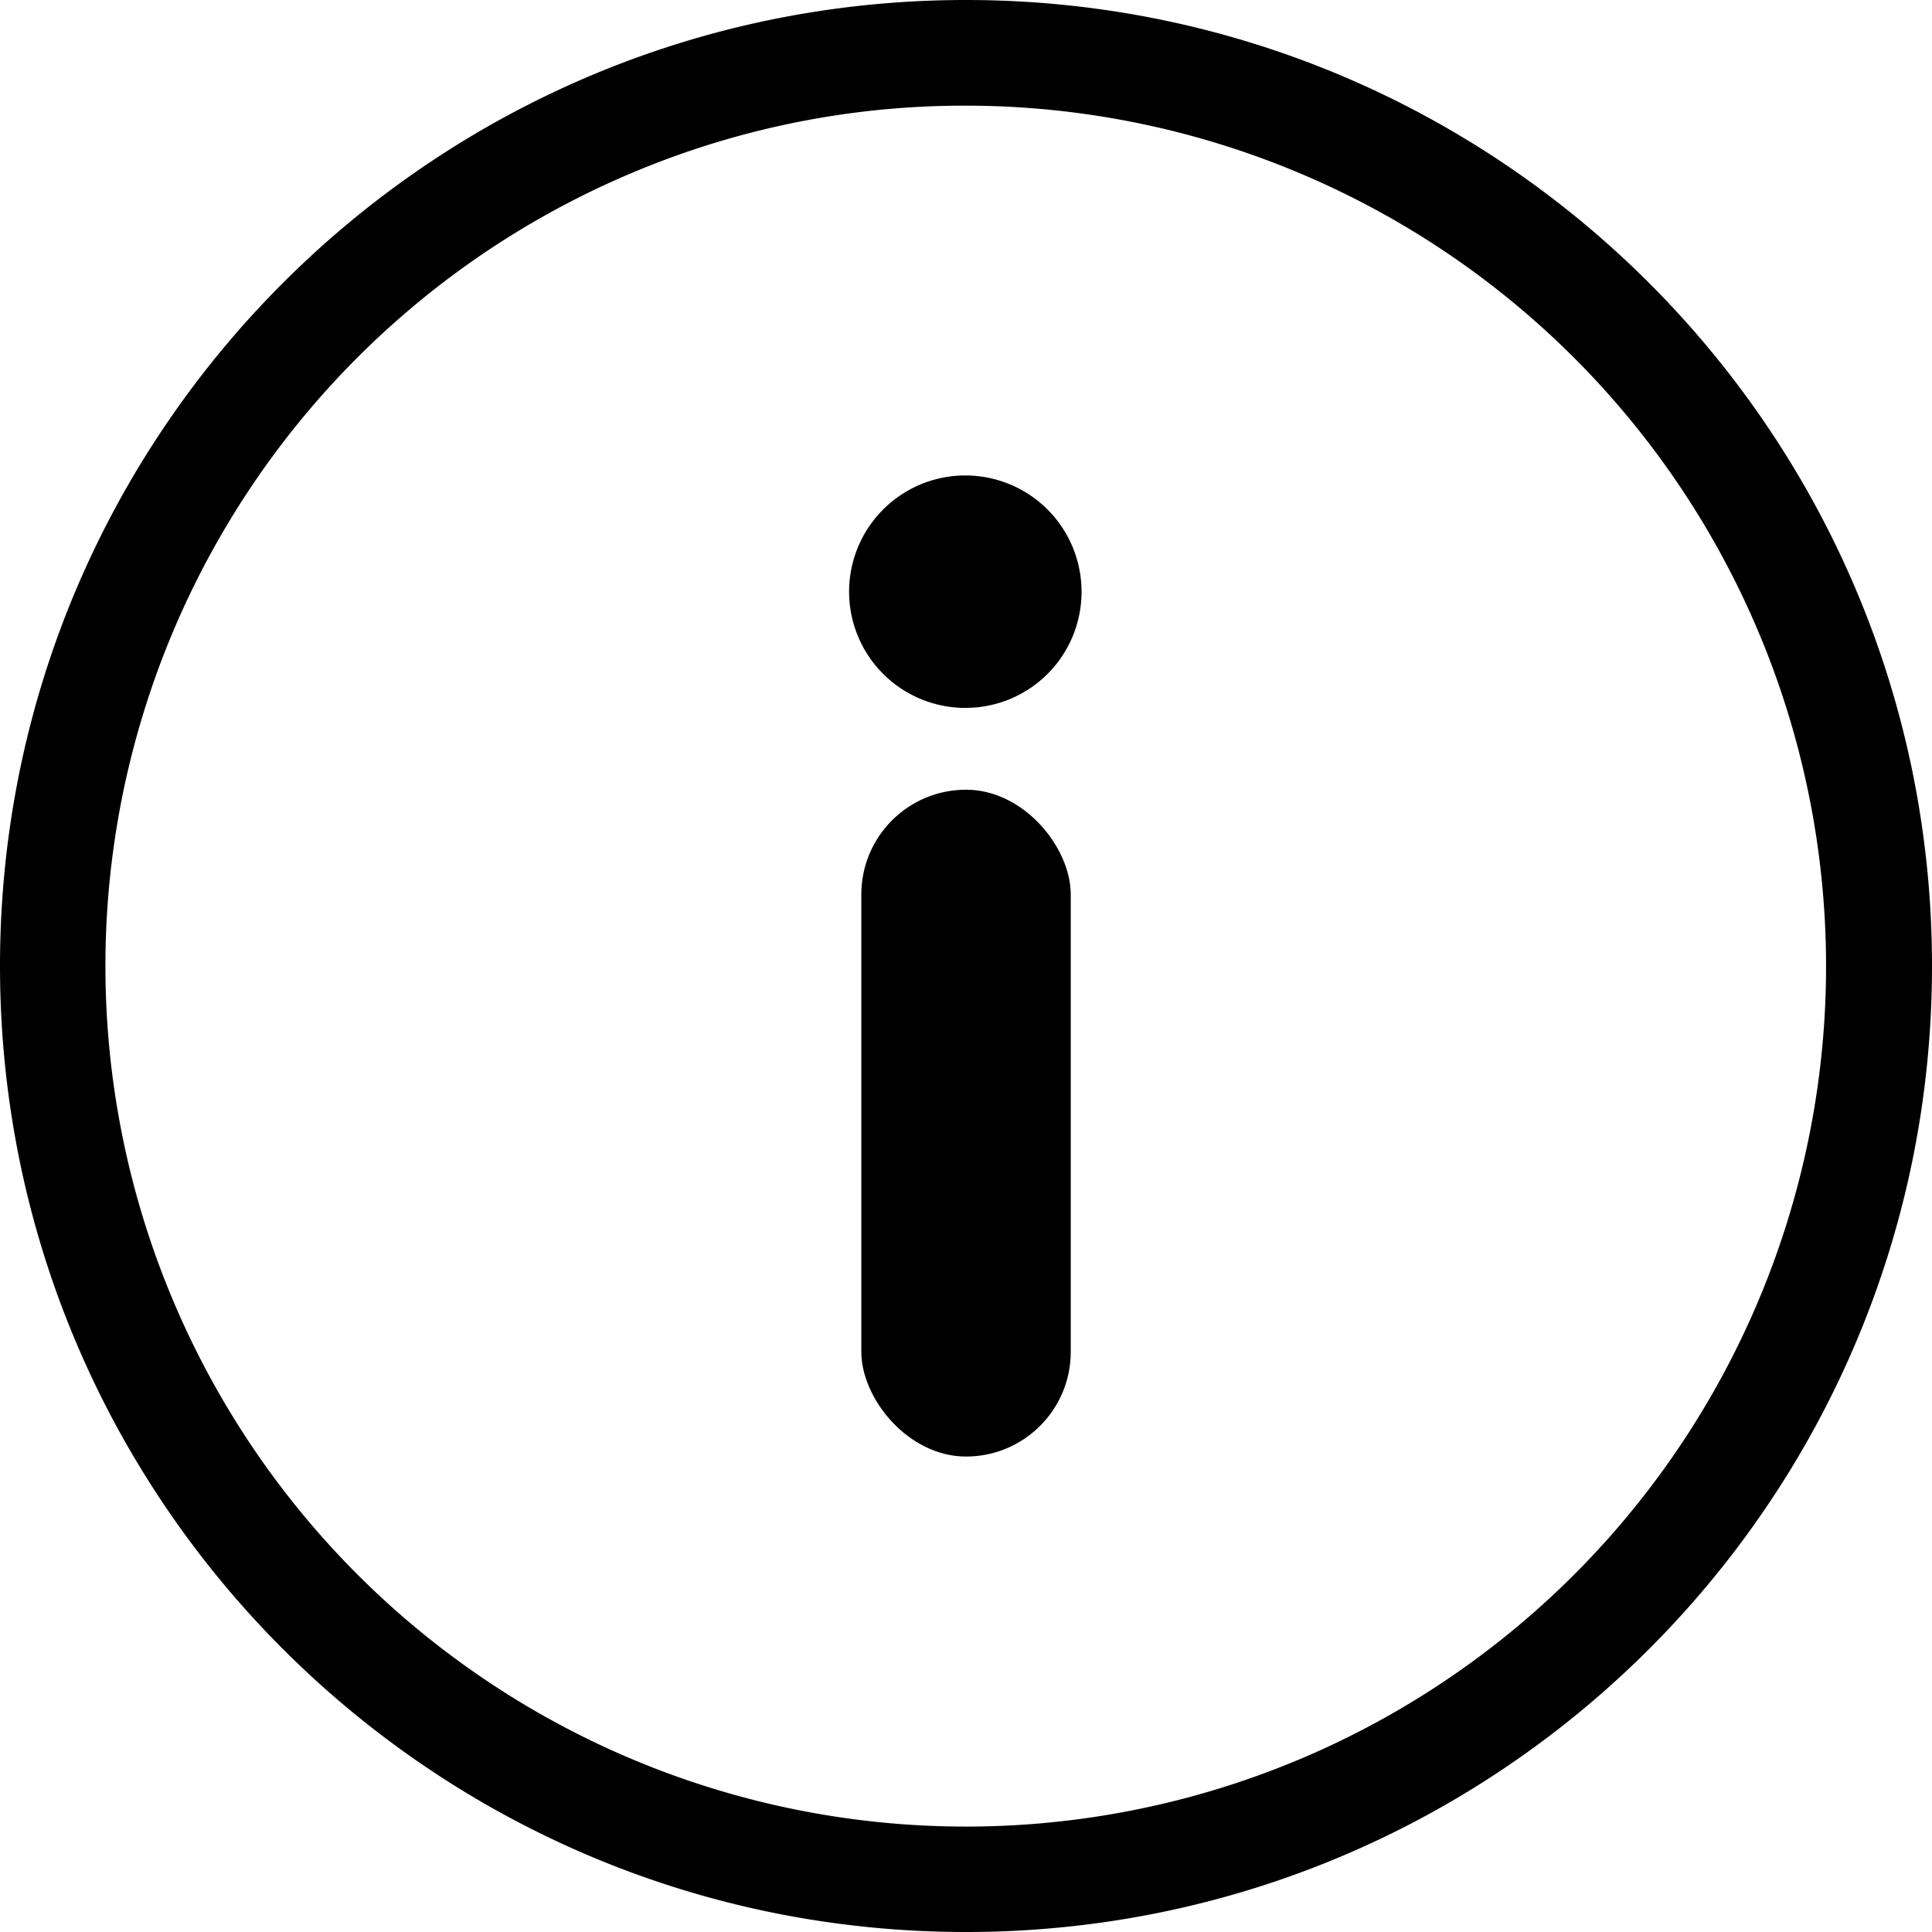 <svg viewBox="0 0 512 512" xmlns="http://www.w3.org/2000/svg"><g id="Layer_2" data-name="Layer 2"><g id="Layer_1_copy_10" data-name="Layer 1 copy 10"><g id="_55" data-name="55"><rect height="176.72" rx="27.75" width="55.5" x="228.26" y="209.28"/><path d="m256 187.6a30.8 30.8 0 1 1 30.62-30.8 30.75 30.75 0 0 1 -30.62 30.8z"/><path d="m256 28a228.06 228.06 0 0 1 88.74 438.09 228.06 228.06 0 0 1 -177.48-420.18 226.41 226.41 0 0 1 88.74-17.91m0-28c-141.38 0-256 114.62-256 256s114.62 256 256 256 256-114.62 256-256-114.62-256-256-256z"/></g></g></g></svg>